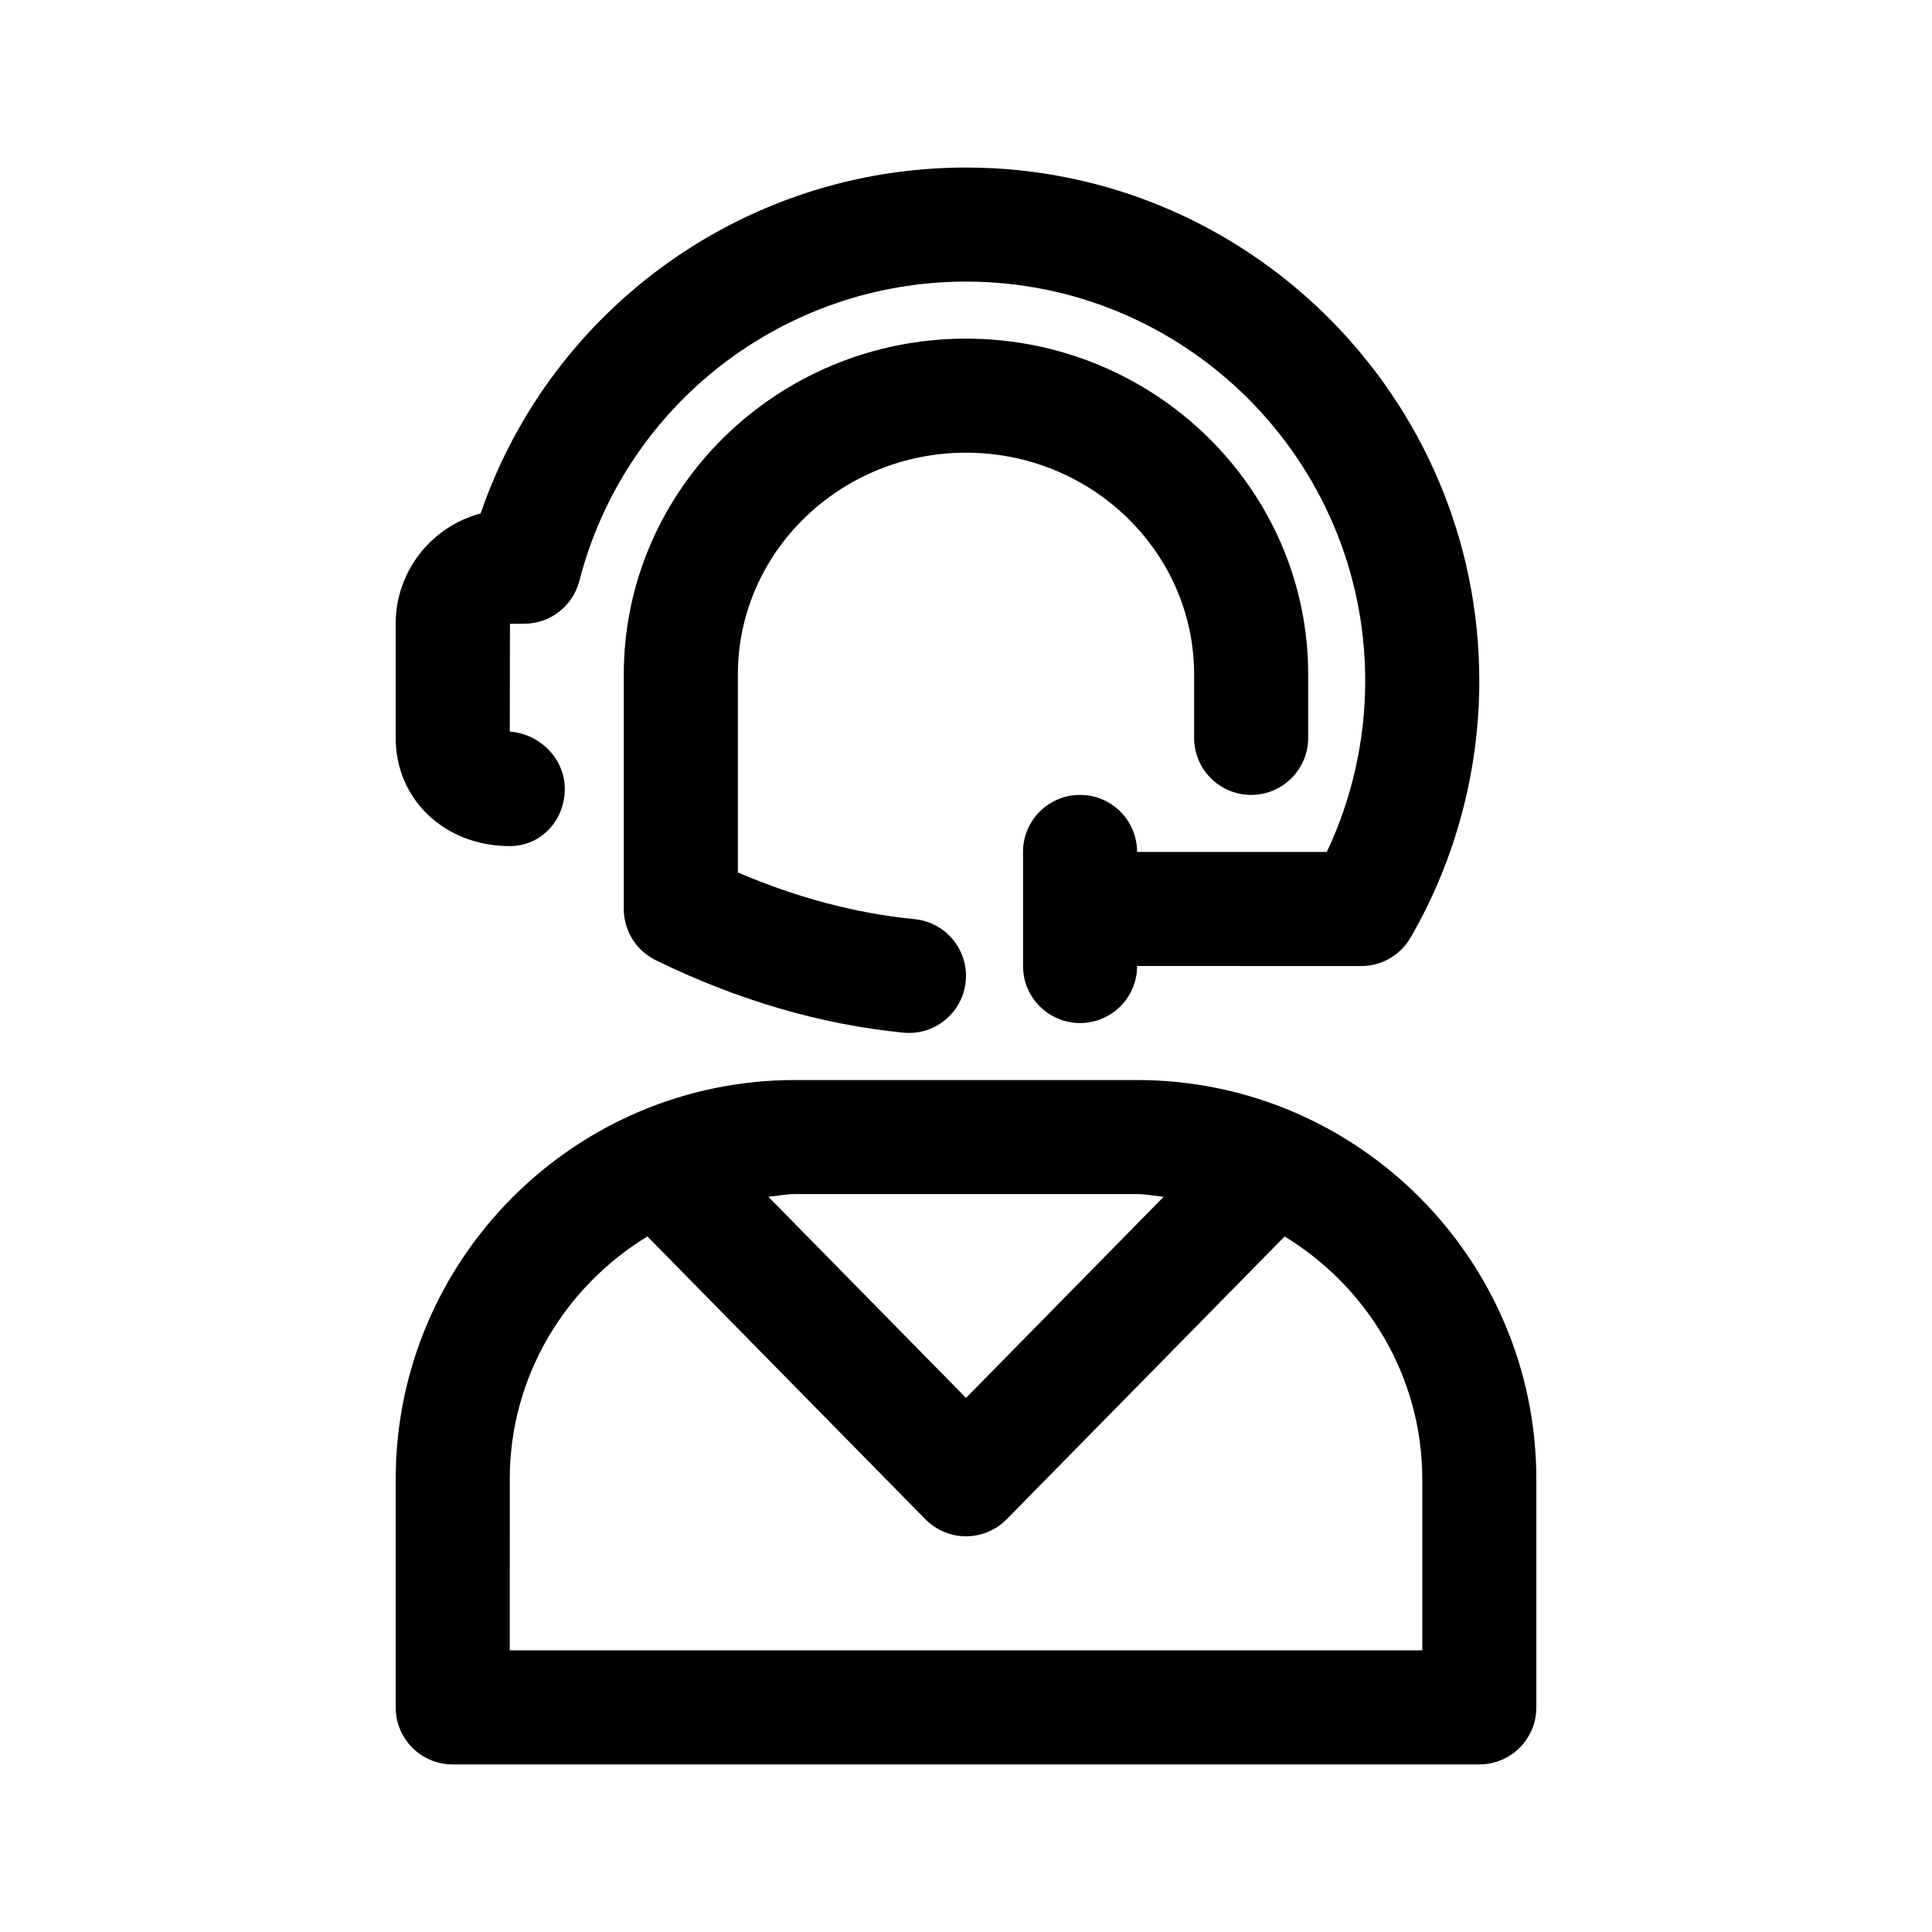 <?xml version="1.0" encoding="UTF-8"?>
<!-- Uploaded to: ICON Repo, www.svgrepo.com, Generator: ICON Repo Mixer Tools -->
<svg fill="#000000" width="800px" height="800px" version="1.1" viewBox="144 144 512 512" xmlns="http://www.w3.org/2000/svg">
 <g>
  <path d="m339.54 322.75v52.453c15.633 6.711 31.344 10.863 46.82 12.383 8.309 0.812 14.383 8.207 13.562 16.516-0.832 8.465-8.418 14.398-16.516 13.562-21.875-2.144-43.957-8.605-65.617-19.195-5.191-2.543-8.48-7.809-8.48-13.582v-62.137c0-49.074 40.676-89.008 90.688-89.008 50.008 0 90.688 39.934 90.688 89.008l-0.004 16.797c0 8.348-6.766 15.113-15.113 15.113-8.348 0-15.113-6.766-15.113-15.113v-16.797c0-32.414-27.121-58.781-60.457-58.781-33.34 0-60.457 26.363-60.457 58.781z"/>
  <path d="m415.11 400v-30.23c0-8.348 6.766-15.113 15.113-15.113 8.348 0 15.113 6.766 15.113 15.113l50.273 0.004c6.688-14.09 10.184-29.602 10.184-45.348 0-58.34-47.457-105.8-105.8-105.8-48.301 0-90.434 32.621-102.46 79.328-1.715 6.656-7.703 11.316-14.574 11.34l-3.812 0.02-0.059 28.566c7.906 0.543 14.59 7.16 14.59 15.148 0 8.352-6.242 15.195-14.59 15.195-17.23 0-30.23-12.332-30.23-28.688v-30.23c0-14 9.562-25.809 22.512-29.23 18.715-54.48 70.16-91.676 128.63-91.676 75.004 0 136.03 61.027 136.03 136.03 0 23.91-6.297 47.438-18.207 68.031-2.699 4.672-7.688 7.551-13.082 7.551l-59.398-0.008c0 8.344-6.766 15.113-15.113 15.113-8.348 0-15.113-6.766-15.113-15.113z"/>
  <path d="m248.86 596.48c0 8.348 6.766 15.113 15.113 15.113h272.06c8.348 0 15.113-6.766 15.113-15.113v-60.457c0-58.34-47.457-105.8-105.8-105.8h-90.684c-58.34 0-105.8 47.457-105.8 105.8zm105.8-136.03h90.688c2.41 0 4.68 0.488 7.031 0.711l-52.375 53.297-52.379-53.297c2.356-0.223 4.625-0.711 7.035-0.711zm-75.57 75.57c0-27.312 14.707-51.066 36.477-64.348l73.656 74.941c2.84 2.887 6.731 4.519 10.781 4.519s7.941-1.633 10.781-4.516l73.656-74.941c21.77 13.277 36.477 37.031 36.477 64.344v45.344h-241.83z"/>
 </g>
</svg>